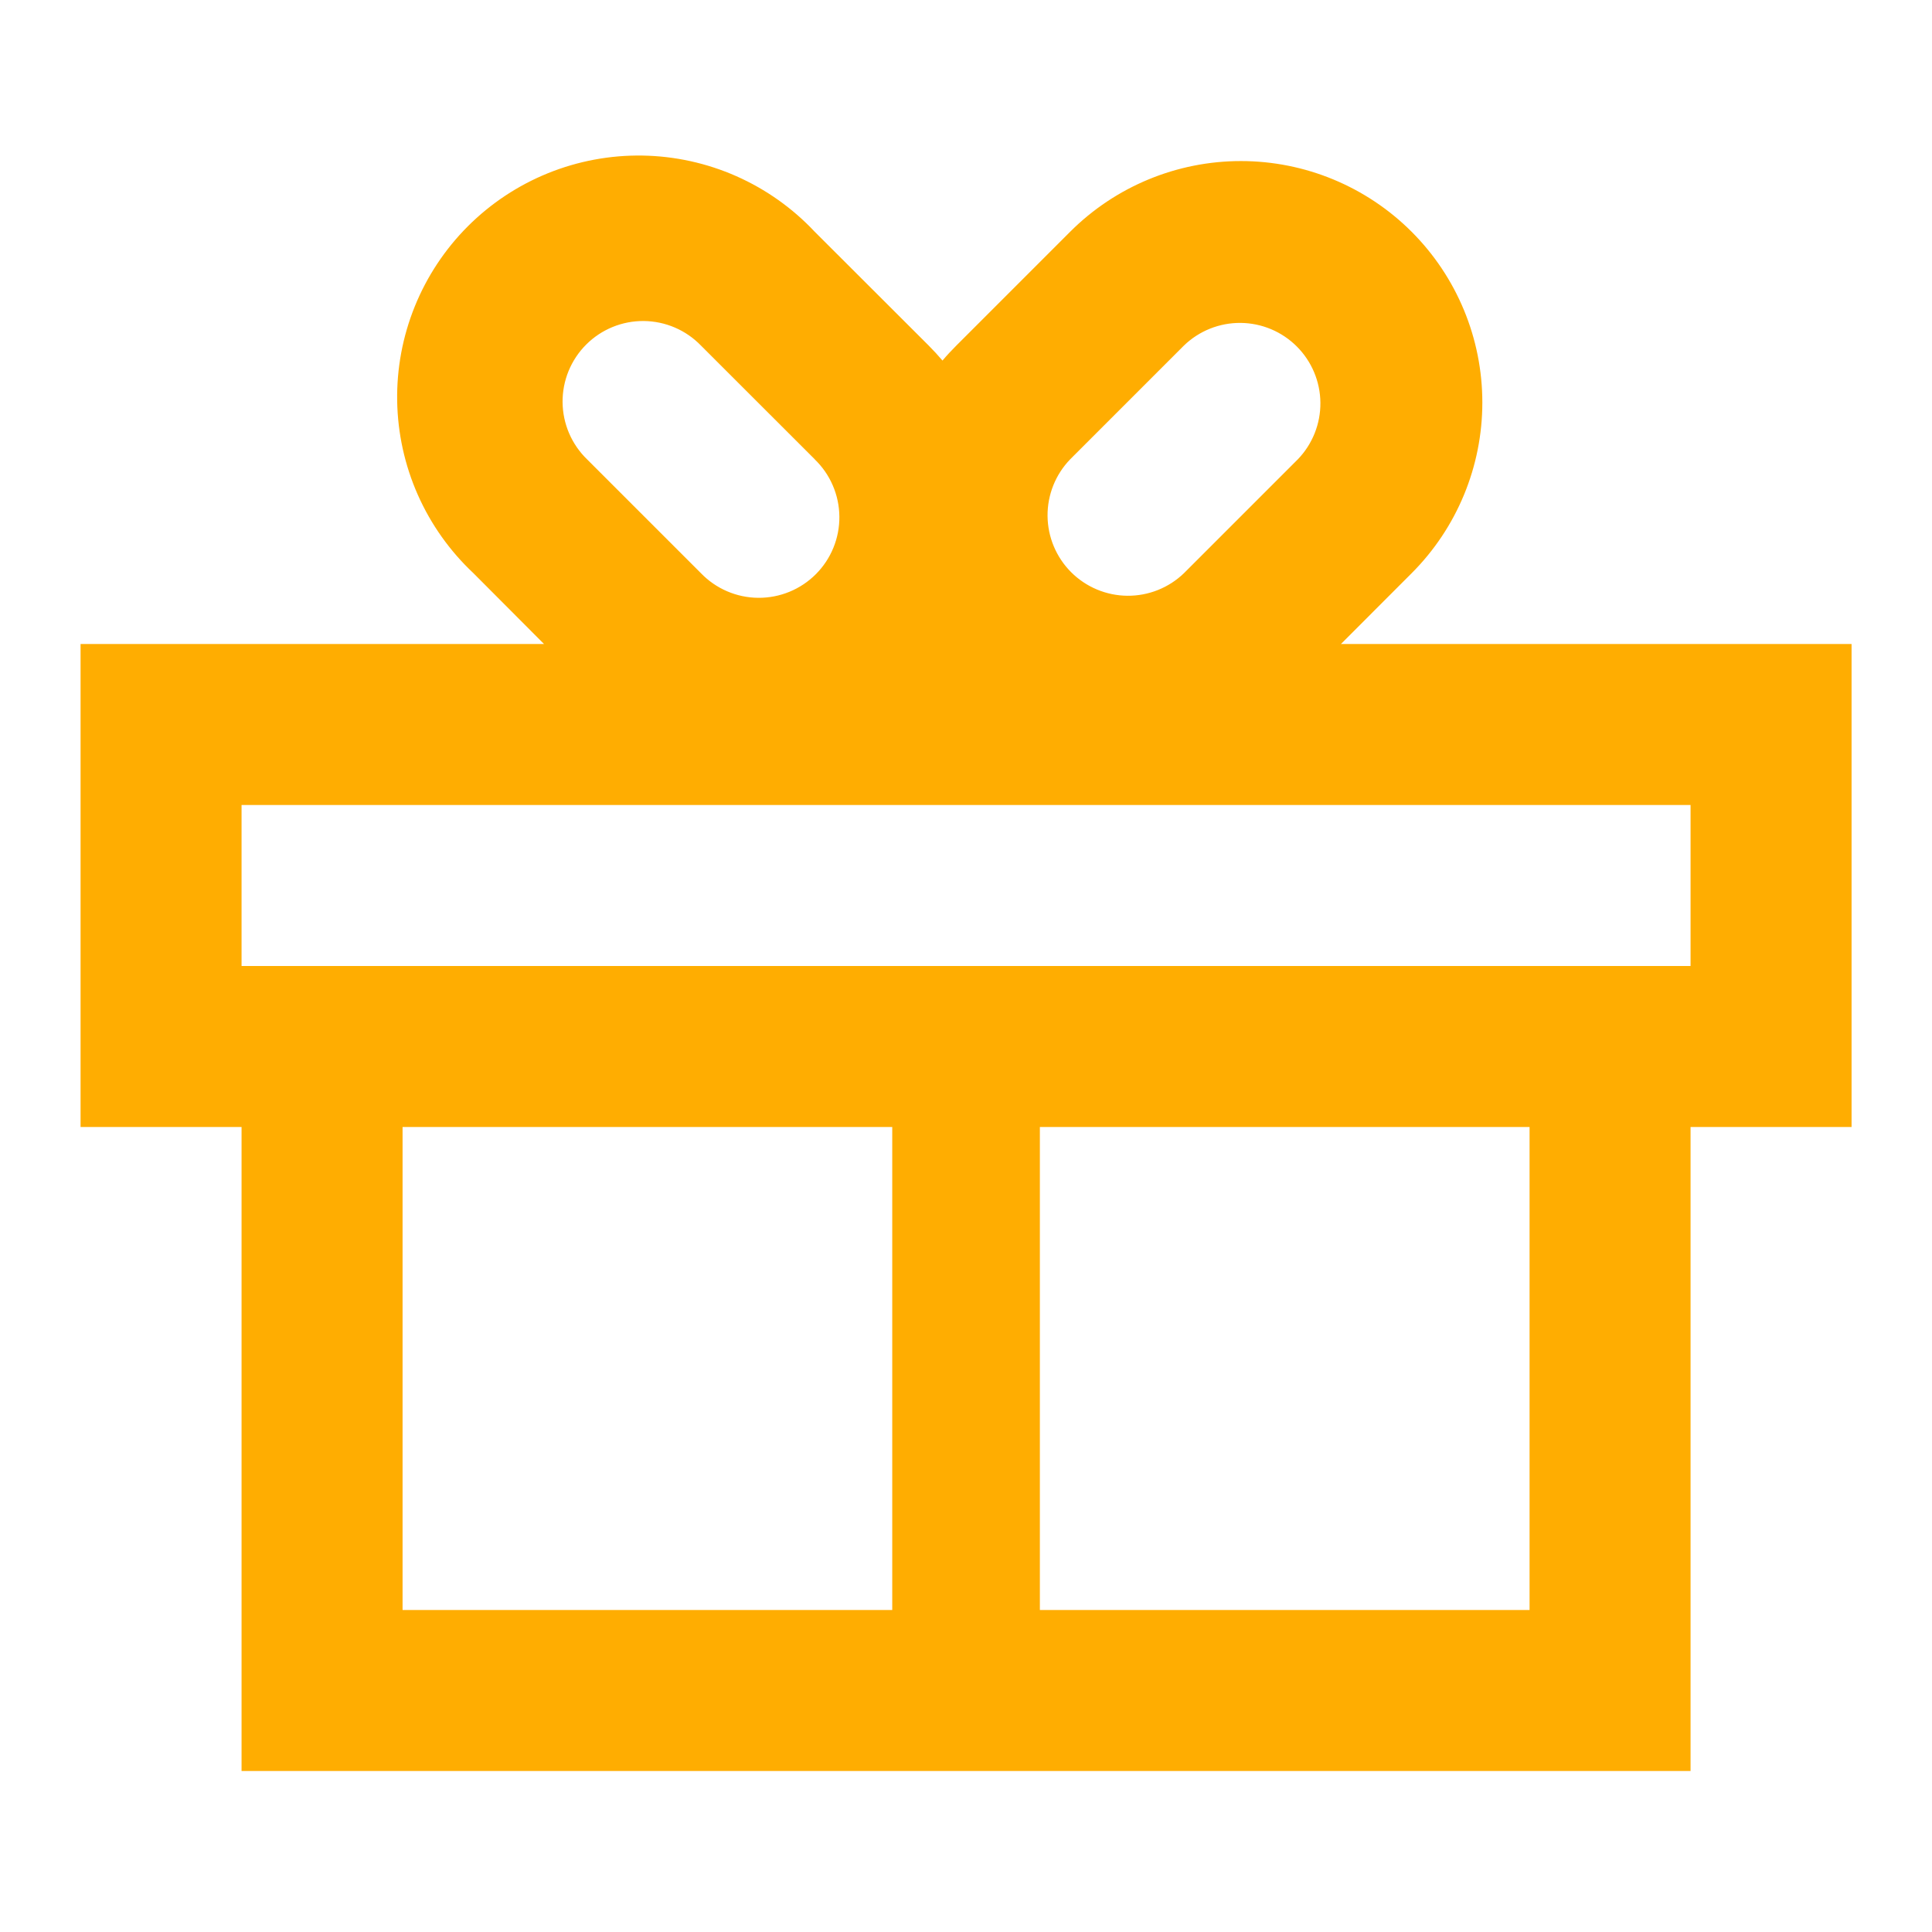 <?xml version="1.0" encoding="UTF-8"?> <svg xmlns="http://www.w3.org/2000/svg" width="160" height="160" viewBox="0 0 160 160" fill="none"> <path fill-rule="evenodd" clip-rule="evenodd" d="M116.905 19.193C113.155 15.444 108.068 13.338 102.765 13.338C97.462 13.338 92.376 15.444 88.625 19.193L79.198 28.62C78.799 29.02 78.412 29.433 78.052 29.86C77.689 29.431 77.309 29.017 76.912 28.62L67.472 19.193C65.638 17.239 63.43 15.674 60.979 14.59C58.528 13.506 55.884 12.926 53.205 12.883C50.525 12.841 47.864 13.338 45.38 14.344C42.897 15.35 40.64 16.845 38.745 18.74C36.851 20.636 35.356 22.892 34.351 25.376C33.345 27.86 32.849 30.521 32.892 33.201C32.935 35.88 33.516 38.524 34.6 40.975C35.685 43.425 37.251 45.633 39.205 47.467L45.052 53.333H6.672V93.333H20.005V146.667H140.005V93.333H153.339V53.333H111.052L116.905 47.473C120.655 43.723 122.761 38.637 122.761 33.333C122.761 28.03 120.655 22.944 116.905 19.193ZM98.052 47.467L107.479 38.04C108.693 36.783 109.365 35.099 109.35 33.351C109.335 31.603 108.633 29.931 107.397 28.695C106.161 27.459 104.489 26.757 102.741 26.742C100.993 26.727 99.309 27.399 98.052 28.613L88.625 38.04C87.411 39.297 86.739 40.981 86.754 42.729C86.769 44.477 87.47 46.149 88.706 47.386C89.942 48.621 91.615 49.323 93.362 49.338C95.111 49.353 96.794 48.681 98.052 47.467ZM67.478 38.04L58.052 28.62C57.437 27.983 56.701 27.475 55.888 27.126C55.075 26.777 54.2 26.593 53.315 26.585C52.429 26.577 51.551 26.746 50.732 27.081C49.913 27.416 49.169 27.911 48.543 28.537C47.917 29.163 47.422 29.908 47.086 30.727C46.751 31.546 46.583 32.424 46.59 33.309C46.598 34.194 46.782 35.069 47.131 35.883C47.481 36.696 47.989 37.432 48.625 38.047L58.052 47.473C58.667 48.11 59.403 48.618 60.216 48.967C61.029 49.317 61.904 49.501 62.789 49.508C63.674 49.516 64.552 49.347 65.372 49.012C66.191 48.677 66.935 48.182 67.561 47.556C68.187 46.93 68.682 46.186 69.017 45.366C69.353 44.547 69.521 43.669 69.513 42.784C69.506 41.899 69.322 41.024 68.972 40.211C68.623 39.397 68.115 38.662 67.478 38.047V38.04ZM140.005 66.667V80H20.005V66.667H140.005ZM86.118 93.333H126.672V133.333H86.118V93.333ZM73.892 93.333V133.333H33.339V93.333H73.892Z" fill="#FFAD01"></path> </svg> 
